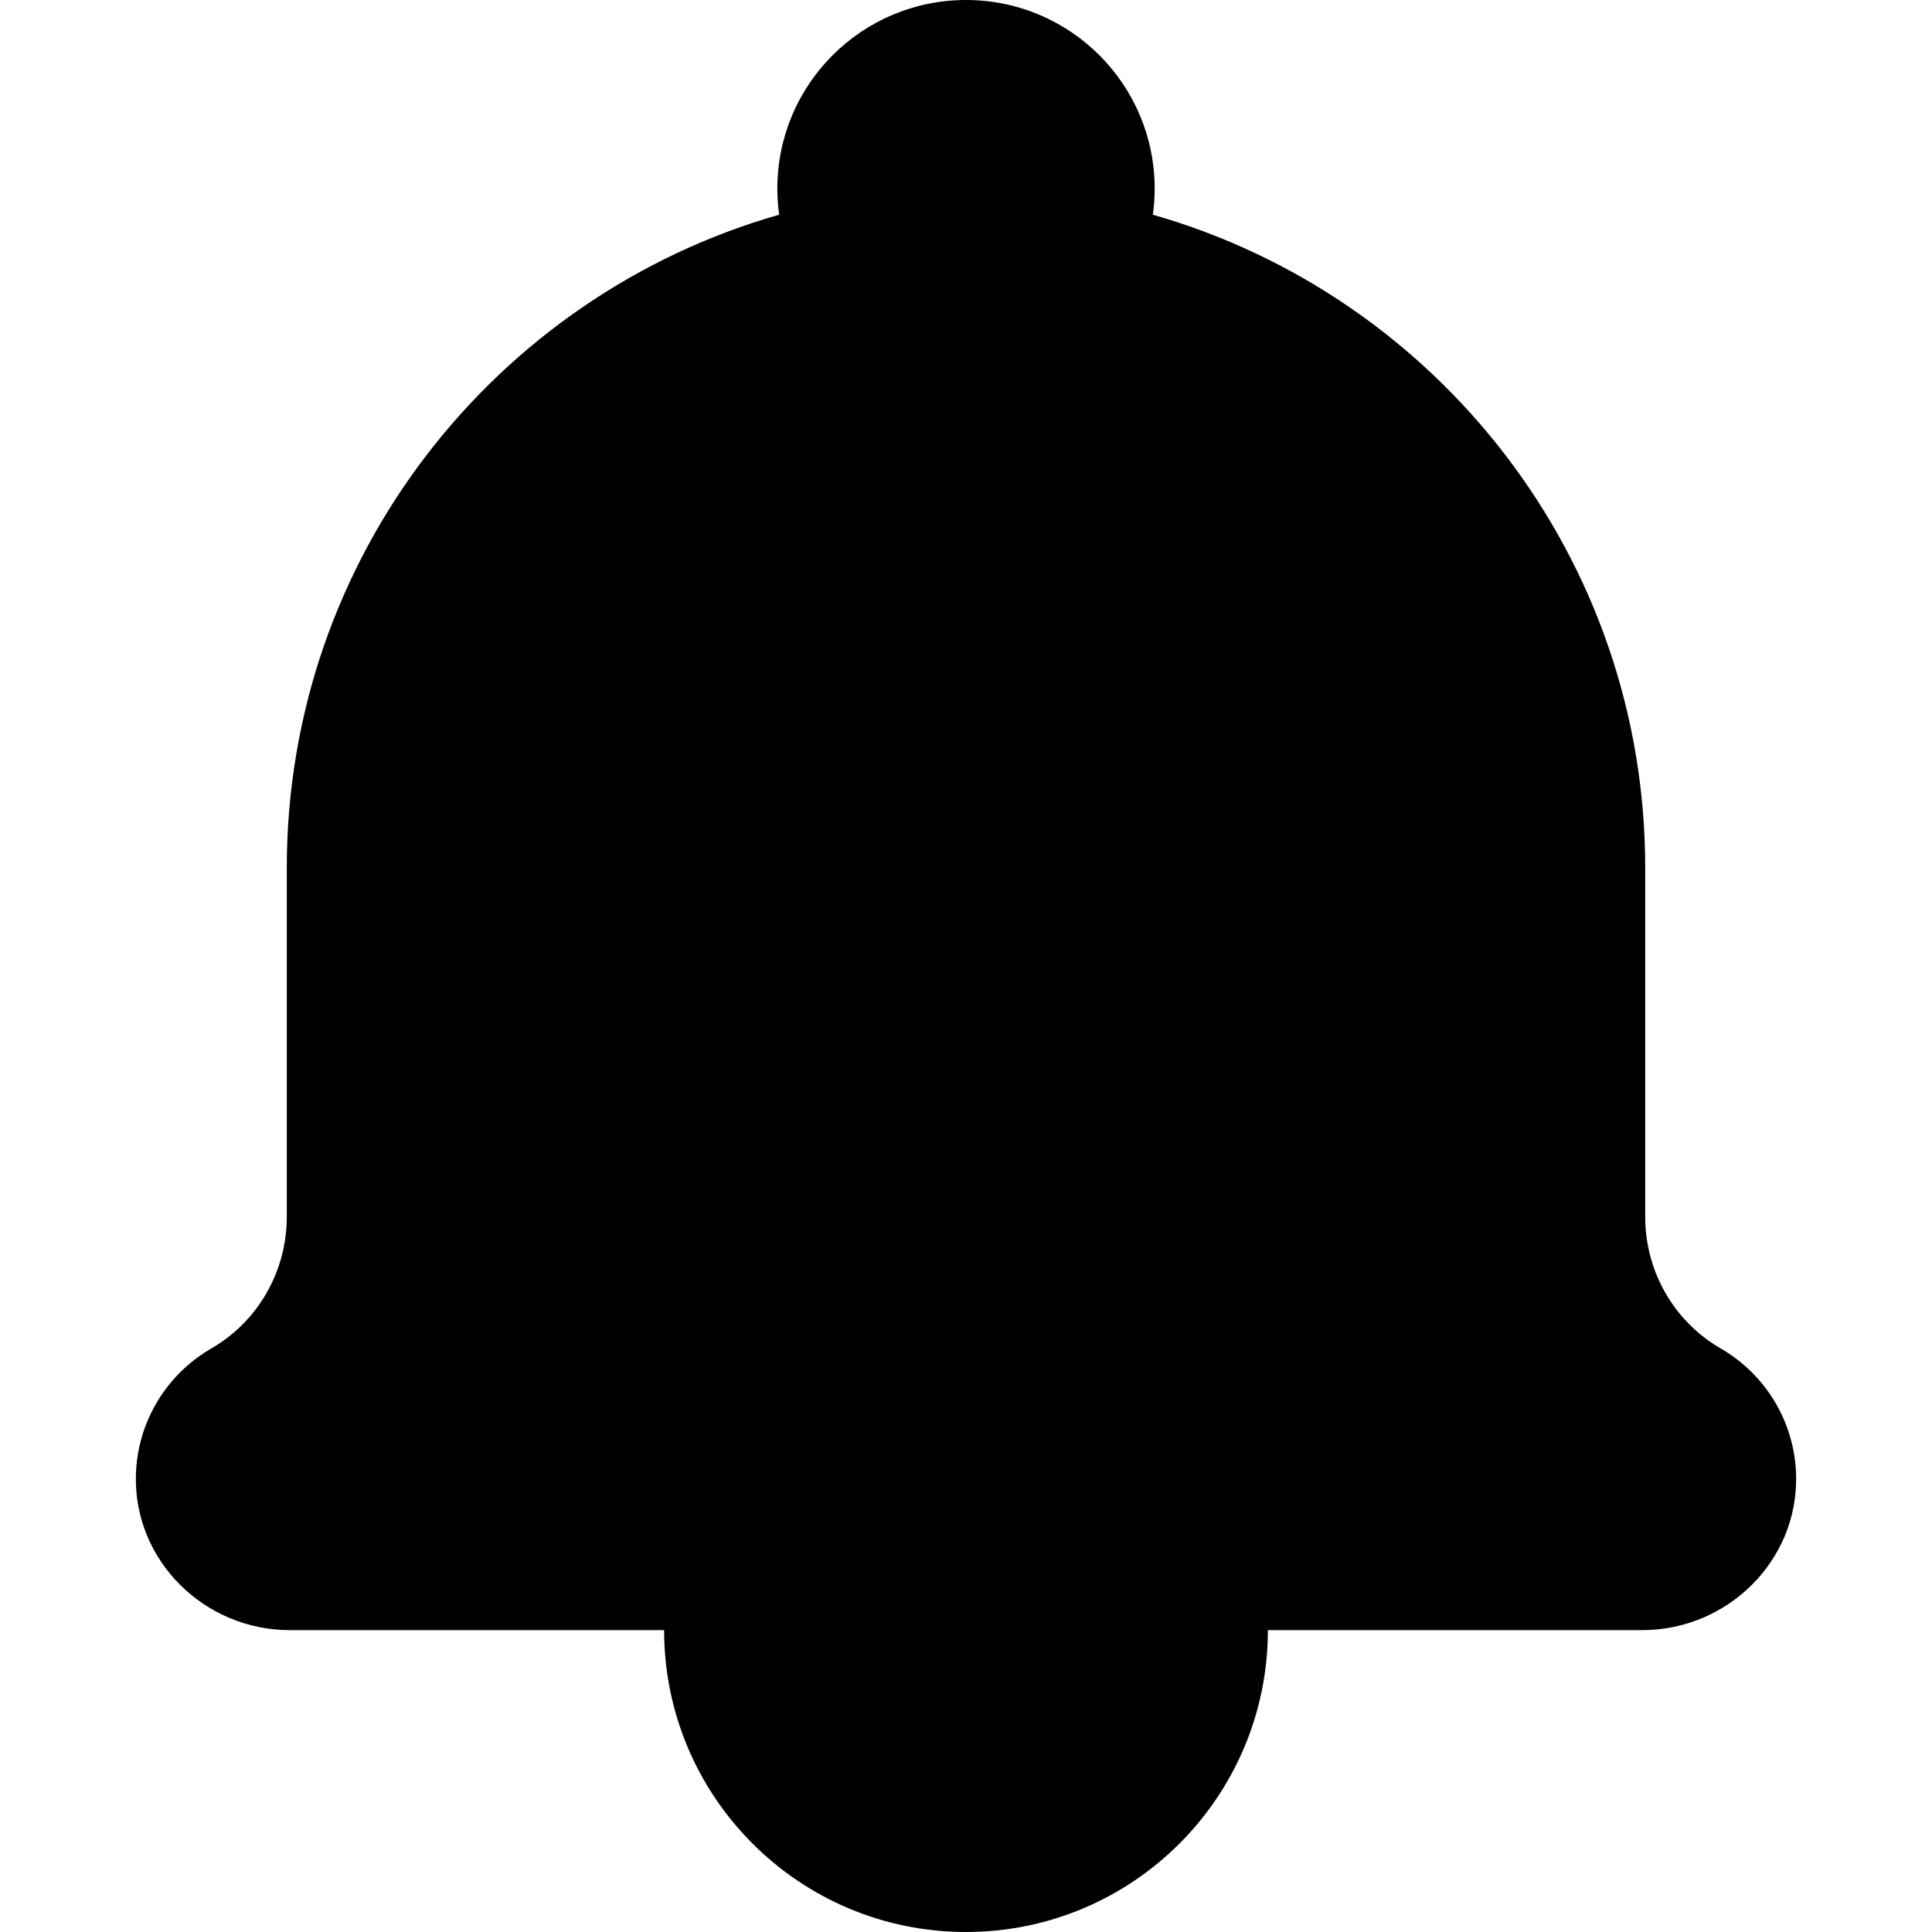 <?xml version="1.0" ?>
<svg fill="#000000" width="800px" height="800px" viewBox="0 0 512 512" id="_x30_1" version="1.1" xml:space="preserve" xmlns="http://www.w3.org/2000/svg" xmlns:xlink="http://www.w3.org/1999/xlink"><path d="M455.973,357.336C443.559,350.167,436,336.835,436,322.5V230c0-82.238-55.152-151.593-130.485-173.101  C305.826,54.643,306,52.342,306,50c0-27.614-22.386-50-50-50s-50,22.386-50,50c0,2.342,0.174,4.643,0.485,6.899  C131.151,78.407,76,147.762,76,230v92.5c0,14.335-7.559,27.667-19.973,34.836c-11.76,6.791-19.742,19.394-20.019,33.884  C35.577,413.738,54.268,432,76.79,432H176c0,44.183,35.817,80,80,80s80-35.817,80-80h99.21c22.523,0,41.214-18.262,40.783-40.781  C475.715,376.73,467.733,364.126,455.973,357.336z"/></svg>
